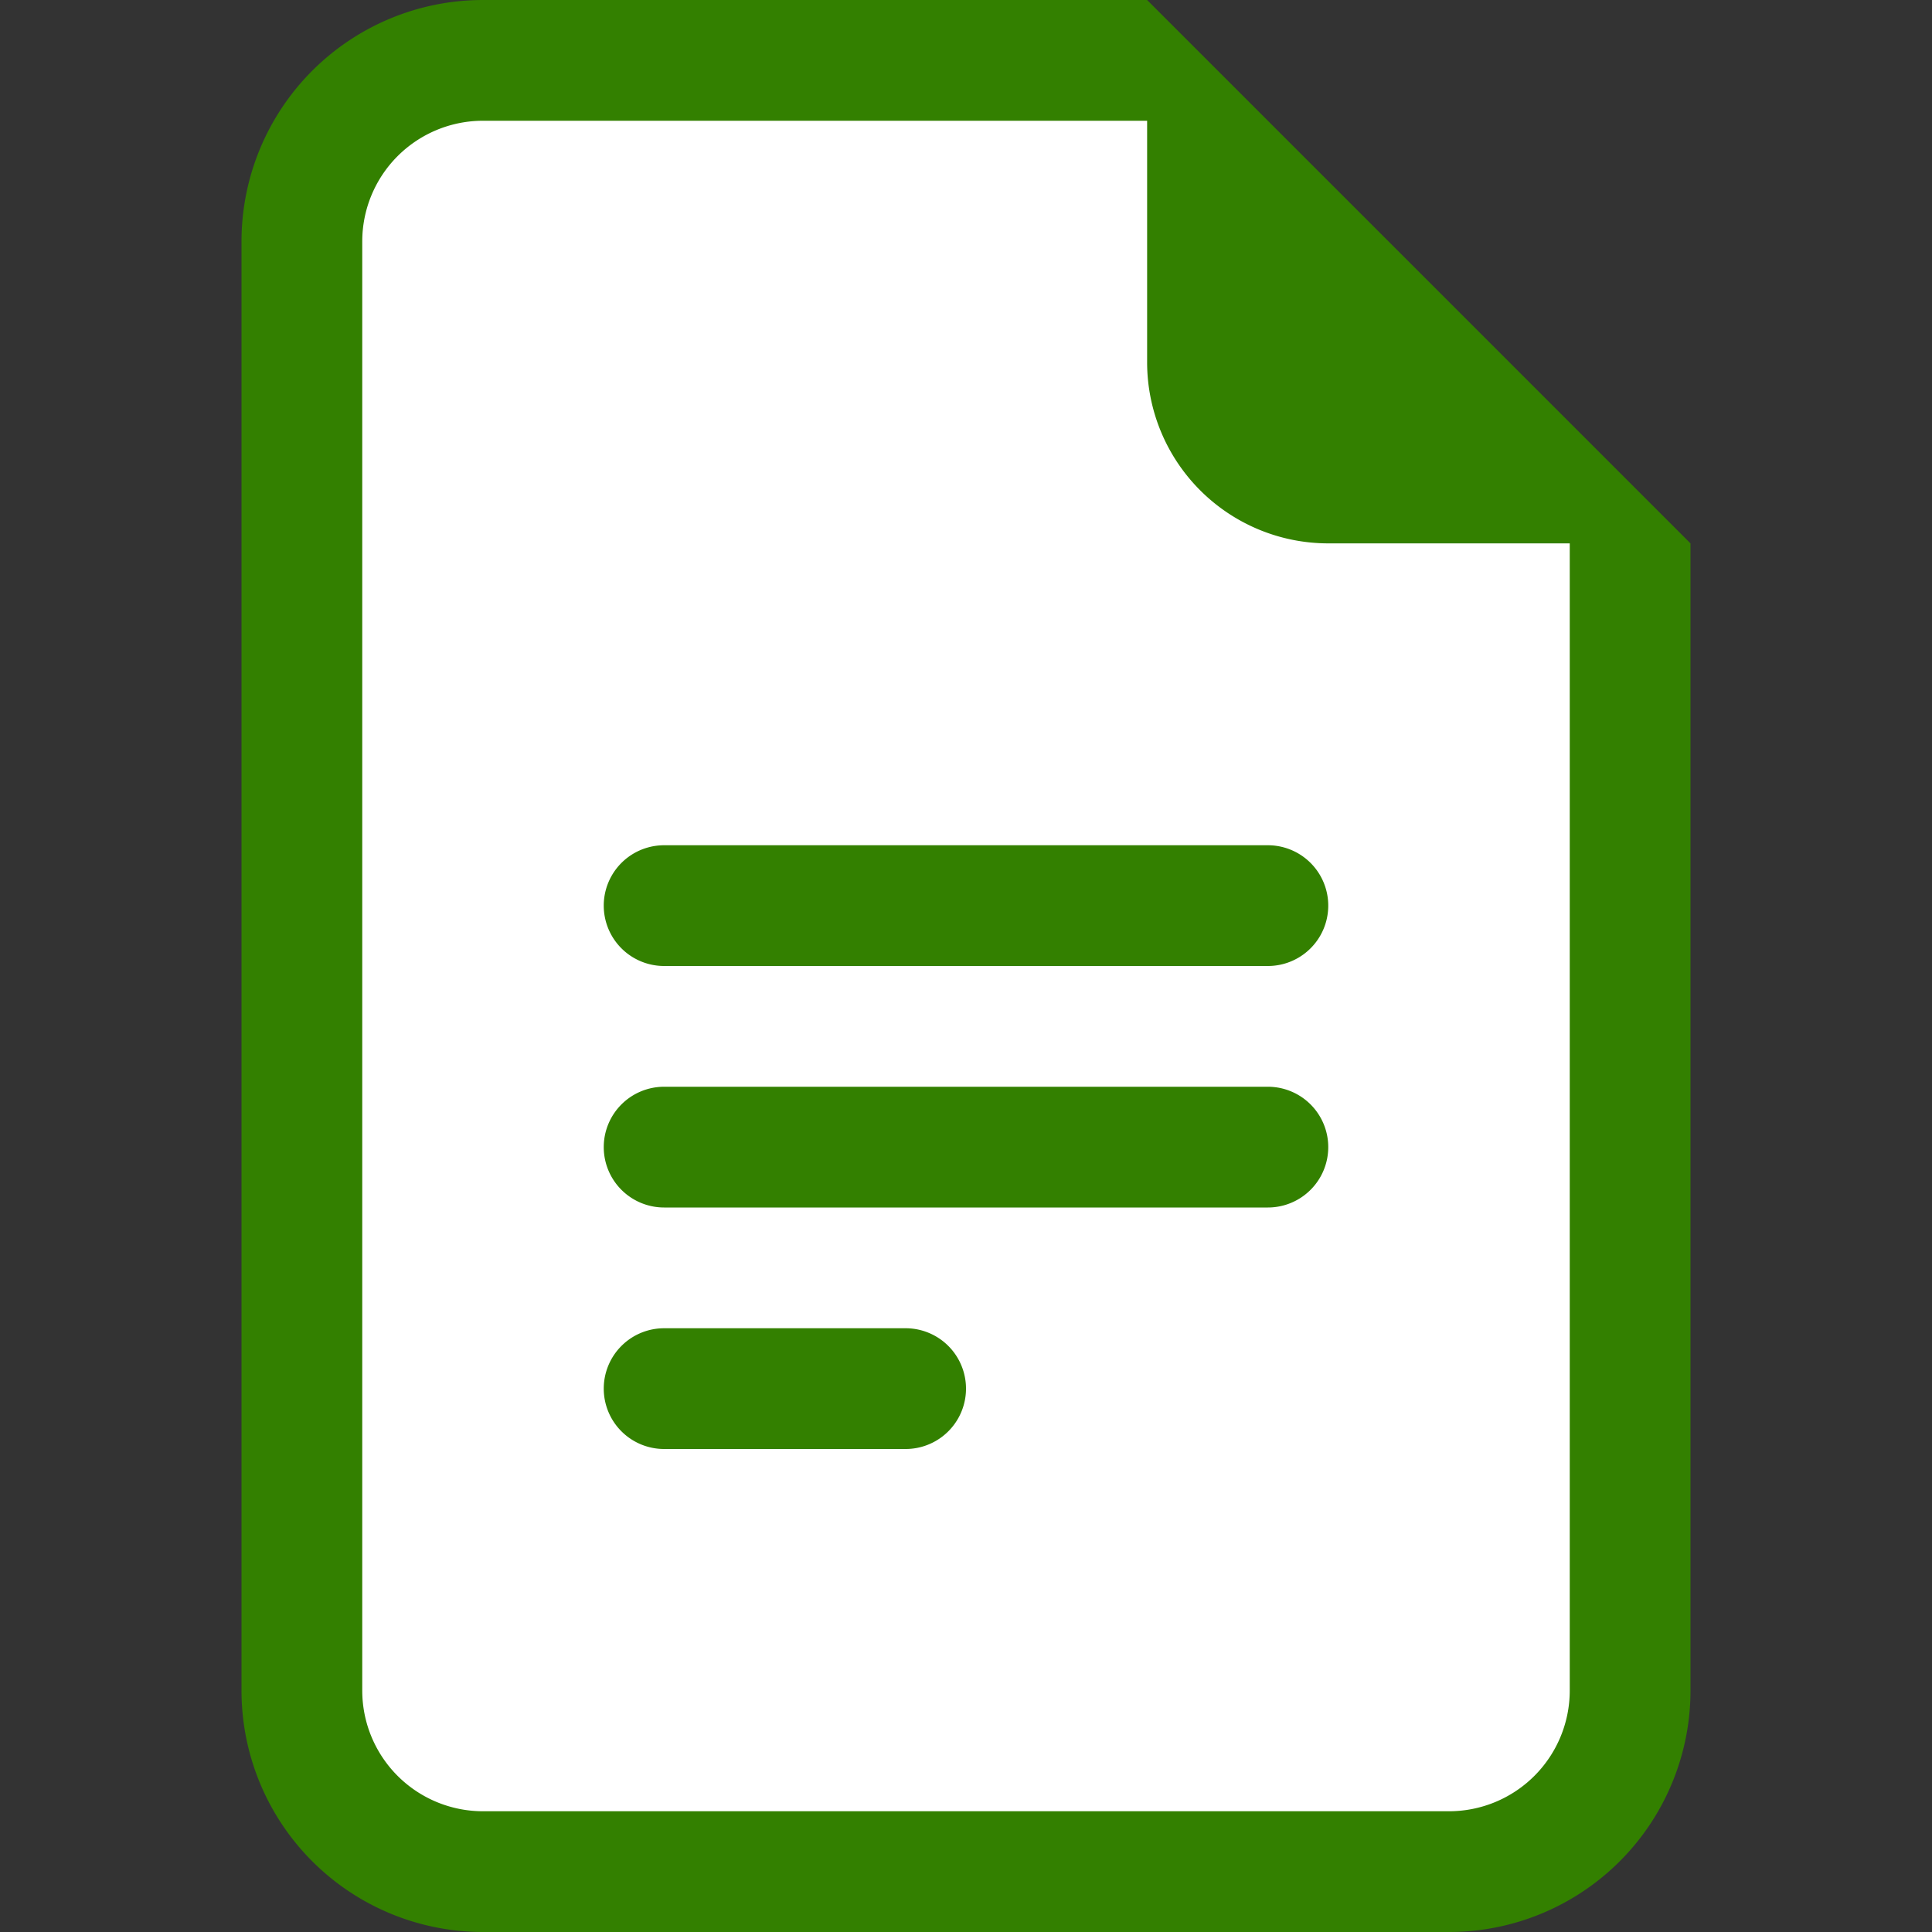 <?xml version="1.0" encoding="UTF-8" standalone="no"?>
<svg
   shape-rendering="geometricPrecision"
   text-rendering="geometricPrecision"
   image-rendering="optimizeQuality"
   fill-rule="evenodd"
   clip-rule="evenodd"
   viewBox="0 0 200 200"
   version="1.1"
   id="svg4"
   sodipodi:docname="icon_results.svg"
   xml:space="preserve"
   width="200"
   height="200"
   inkscape:version="1.2.1 (9c6d41e410, 2022-07-14)"
   xmlns:inkscape="http://www.inkscape.org/namespaces/inkscape"
   xmlns:sodipodi="http://sodipodi.sourceforge.net/DTD/sodipodi-0.dtd"
   xmlns="http://www.w3.org/2000/svg"
   xmlns:svg="http://www.w3.org/2000/svg"><rect x="0" y="0" width="200" height="200" fill="#333333" stroke="none"/><defs
     id="defs8" /><sodipodi:namedview
     id="namedview6"
     pagecolor="#ffffff"
     bordercolor="#000000"
     borderopacity="0.25"
     inkscape:showpageshadow="2"
     inkscape:pageopacity="0.0"
     inkscape:pagecheckerboard="0"
     inkscape:deskcolor="#d1d1d1"
     showgrid="false"
     inkscape:zoom="2.0071923"
     inkscape:cx="153.19907"
     inkscape:cy="149.96072"
     inkscape:window-width="2560"
     inkscape:window-height="1377"
     inkscape:window-x="-8"
     inkscape:window-y="-8"
     inkscape:window-maximized="1"
     inkscape:current-layer="svg4" /><path
     id="rect1167"
     style="fill:#ffffff;stroke-width:18.898;stroke-linecap:round;stroke-linejoin:bevel"
     d="M 48.495,4.987 124.014,6.749 172.156,55.733 173.437,178.979 150.964,195.154 43.707,193.559 28.414,174.721 28.765,21.83 Z"
     sodipodi:nodetypes="ccccccccc" /><g
     style="fill:#338000;fill-opacity:1"
     id="g256"
     transform="scale(12.5)"><path
       d="m 5.5,7 a 0.5,0.5 0 0 0 0,1 h 5 a 0.5,0.5 0 0 0 0,-1 z M 5,9.5 A 0.5,0.5 0 0 1 5.5,9 h 5 a 0.5,0.5 0 0 1 0,1 h -5 A 0.5,0.5 0 0 1 5,9.5 m 0,2 A 0.5,0.5 0 0 1 5.5,11 h 2 a 0.5,0.5 0 0 1 0,1 h -2 A 0.5,0.5 0 0 1 5,11.5"
       id="path244"
       style="fill:#338000;fill-opacity:1" /><path
       d="M 9.5,0 H 4 A 2,2 0 0 0 2,2 v 12 a 2,2 0 0 0 2,2 h 8 a 2,2 0 0 0 2,-2 V 4.5 Z m 0,1 V 3 A 1.5,1.5 0 0 0 11,4.5 h 2 V 14 a 1,1 0 0 1 -1,1 H 4 A 1,1 0 0 1 3,14 V 2 A 1,1 0 0 1 4,1 Z"
       id="path246"
       style="fill:#338000;fill-opacity:1" /></g></svg>
